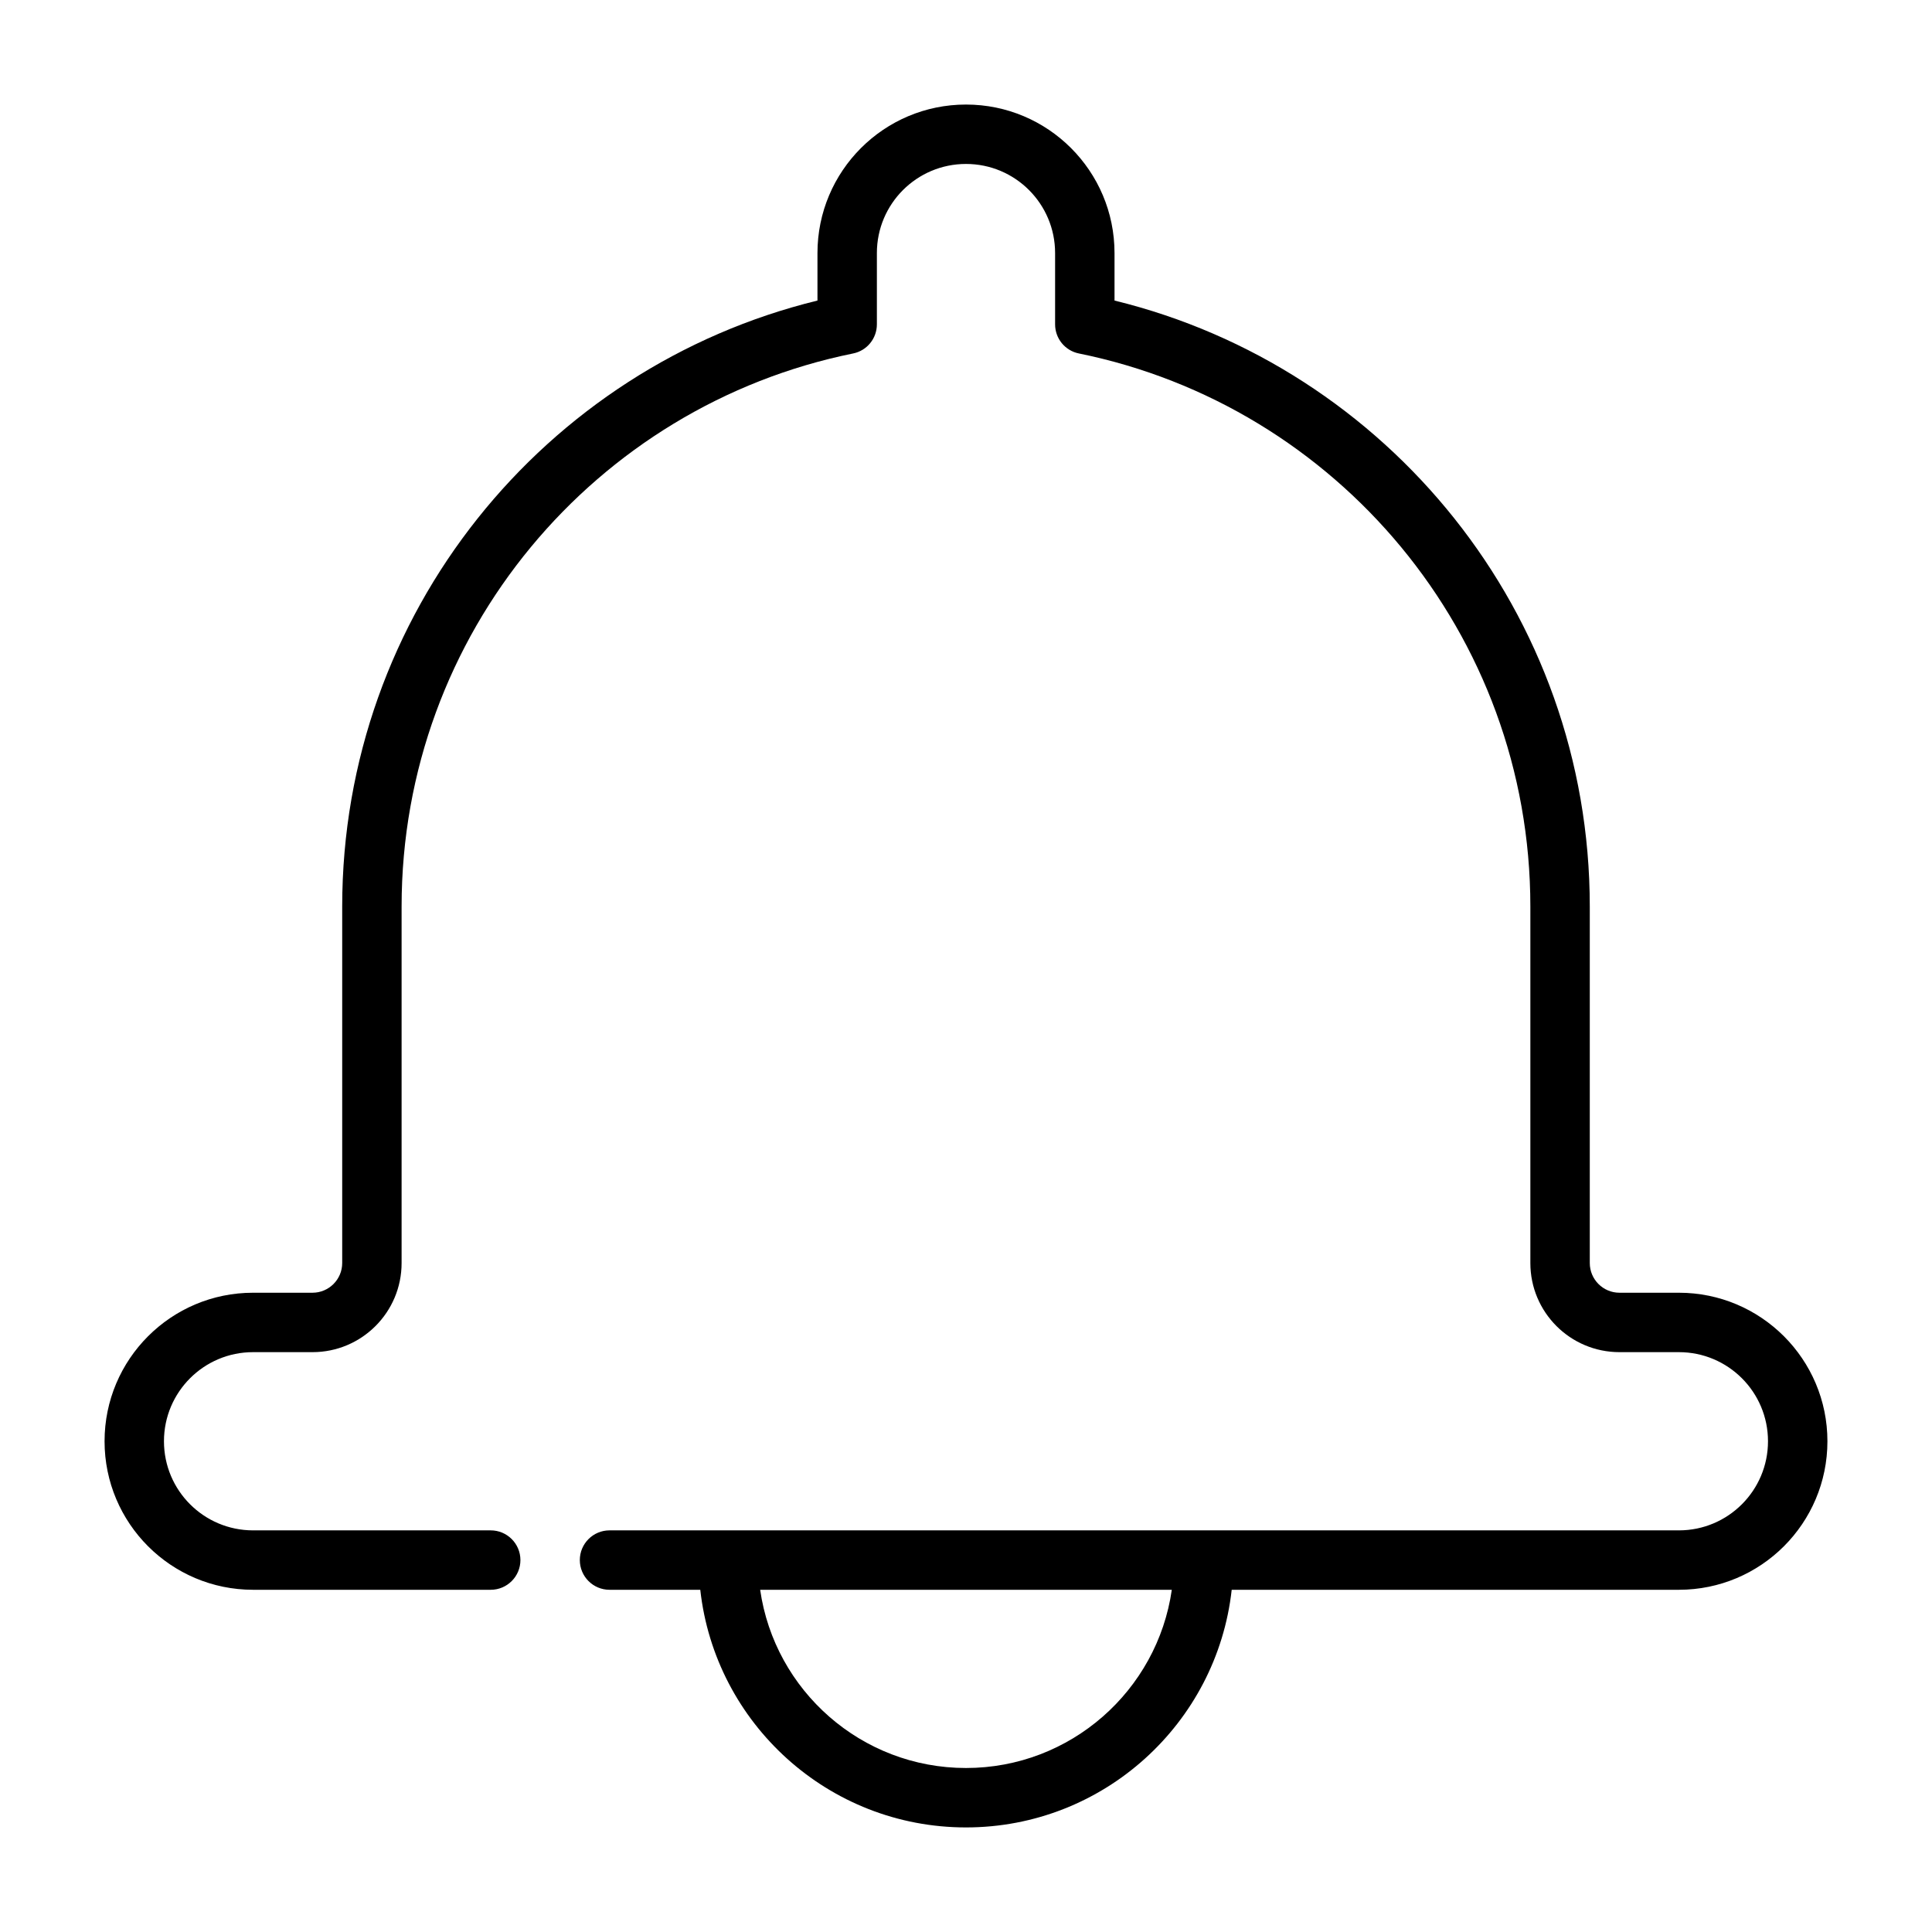 <?xml version="1.0" encoding="UTF-8"?>
<!-- Uploaded to: ICON Repo, www.svgrepo.com, Generator: ICON Repo Mixer Tools -->
<svg fill="#000000" width="800px" height="800px" version="1.1" viewBox="144 144 512 512" xmlns="http://www.w3.org/2000/svg">
 <path d="m329.58 565.31c3.922 35.398 33.977 62.977 70.418 62.977 36.438 0 66.492-27.578 70.414-62.977h118.51c21.734 0 39.363-17.625 39.363-39.363 0-21.734-17.629-39.359-39.363-39.359h-15.742c-4.348 0-7.871-3.527-7.871-7.871v-94.465c0-77.734-53.664-142.94-125.95-160.6v-12.586c0-21.734-17.625-39.359-39.359-39.359s-39.363 17.625-39.363 39.359v12.586c-72.289 17.656-125.95 82.863-125.95 160.6v94.465c0 4.344-3.527 7.871-7.875 7.871h-15.742c-21.734 0-39.359 17.625-39.359 39.359 0 21.738 17.625 39.363 39.359 39.363h62.977c4.344 0 7.871-3.527 7.871-7.875 0-4.344-3.527-7.871-7.871-7.871h-62.977c-13.043 0-23.617-10.57-23.617-23.617 0-13.043 10.574-23.613 23.617-23.613h15.742c13.047 0 23.617-10.574 23.617-23.617v-94.465c0-72.359 51.383-132.72 119.65-146.58 3.668-0.738 6.305-3.965 6.305-7.715v-18.891c0-13.043 10.57-23.617 23.617-23.617 13.043 0 23.613 10.574 23.613 23.617v18.891c0 3.75 2.637 6.977 6.309 7.715 68.266 13.855 119.64 74.219 119.64 146.58v94.465c0 13.043 10.574 23.617 23.617 23.617h15.742c13.047 0 23.617 10.57 23.617 23.613 0 13.047-10.57 23.617-23.617 23.617h-283.39c-4.348 0-7.871 3.527-7.871 7.871 0 4.348 3.523 7.875 7.871 7.875zm124.96 0h-109.09c3.824 26.691 26.805 47.23 54.547 47.23 27.738 0 50.719-20.547 54.543-47.23z" fill-rule="evenodd"/>
</svg>